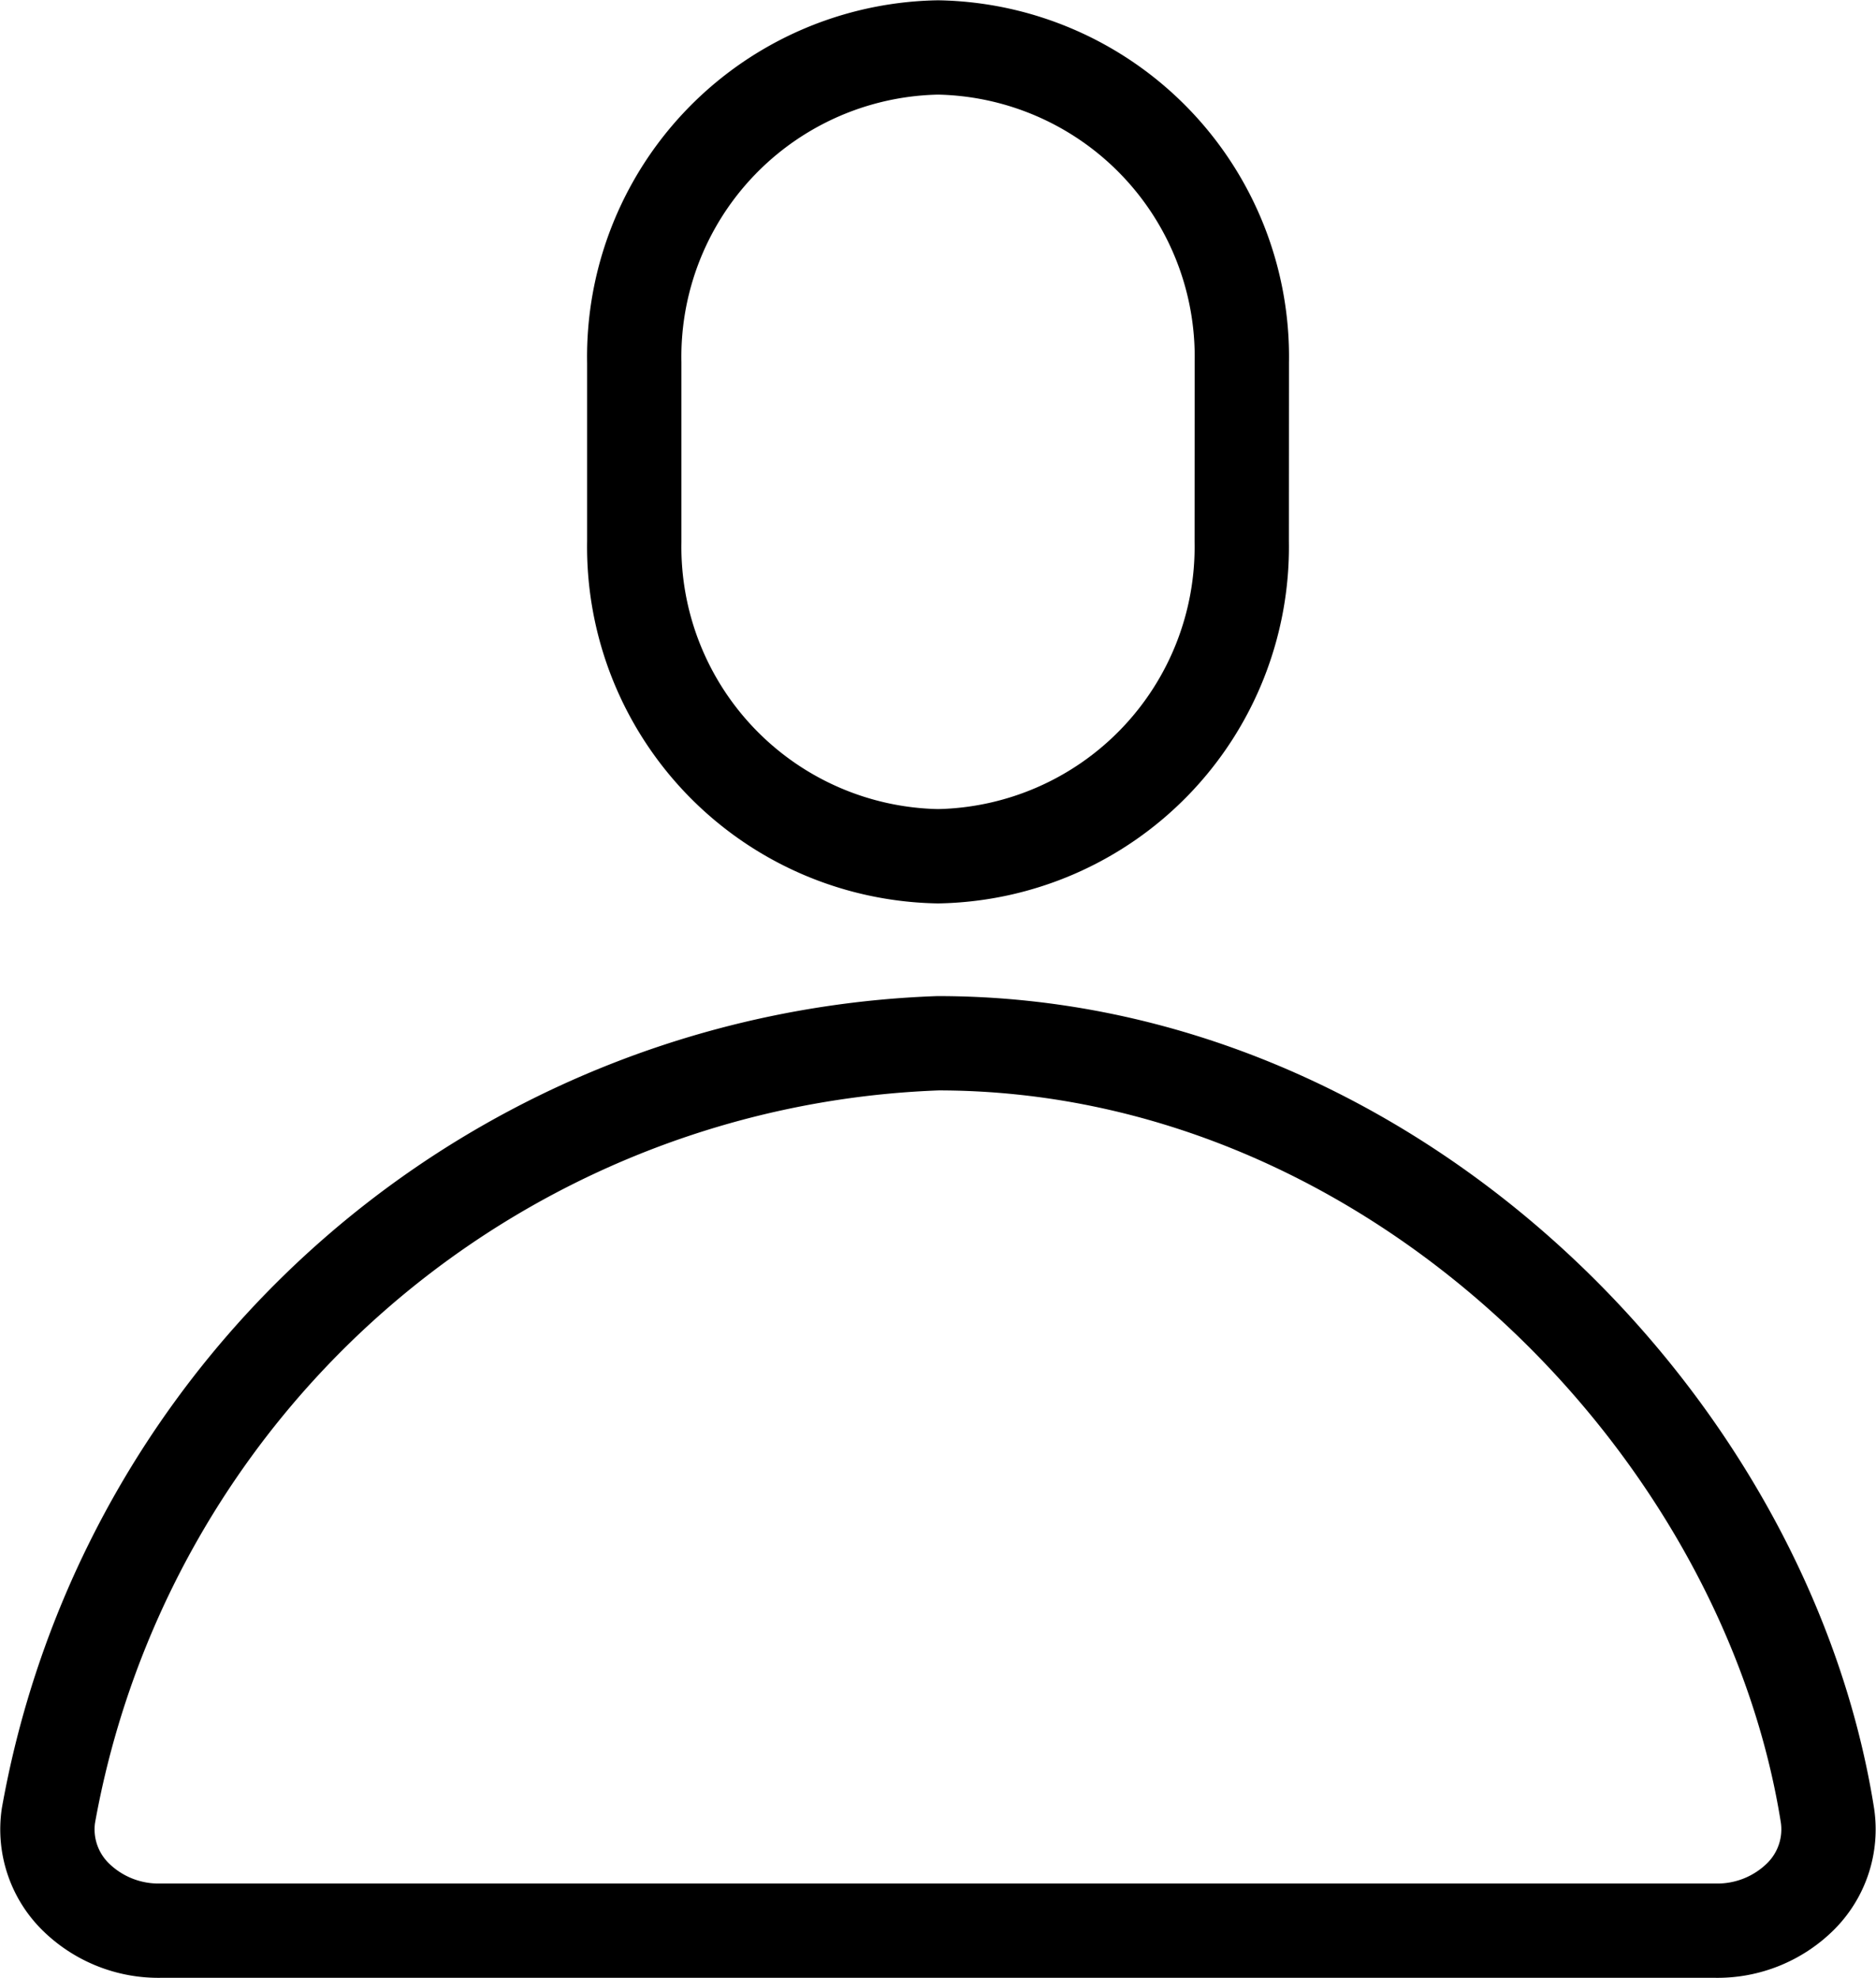 <svg xmlns="http://www.w3.org/2000/svg" width="21.979" height="23.175" viewBox="0 0 21.979 23.175"><g transform="translate(0.555 0.553)"><path d="M14.611,6.9a3.625,3.625,0,0,1-3.559,3.684A3.625,3.625,0,0,1,7.494,6.9V4.8a3.625,3.625,0,0,1,3.559-3.692,3.625,3.625,0,0,1,3.559,3.684Z" transform="translate(-0.618 -1.105)" fill="none" stroke="#000" stroke-miterlimit="10" stroke-width="1.105"/><path d="M12.081,10.6h0A10.989,10.989,0,0,0,1.659,19.651a1.109,1.109,0,0,0,.316.946,1.383,1.383,0,0,0,1,.4H21.187a1.383,1.383,0,0,0,1-.4,1.109,1.109,0,0,0,.316-.946C21.775,15.046,17.386,10.6,12.081,10.6Z" transform="translate(-1.647 1.07)" fill="none" stroke="#000" stroke-miterlimit="10" stroke-width="1.105"/></g></svg>